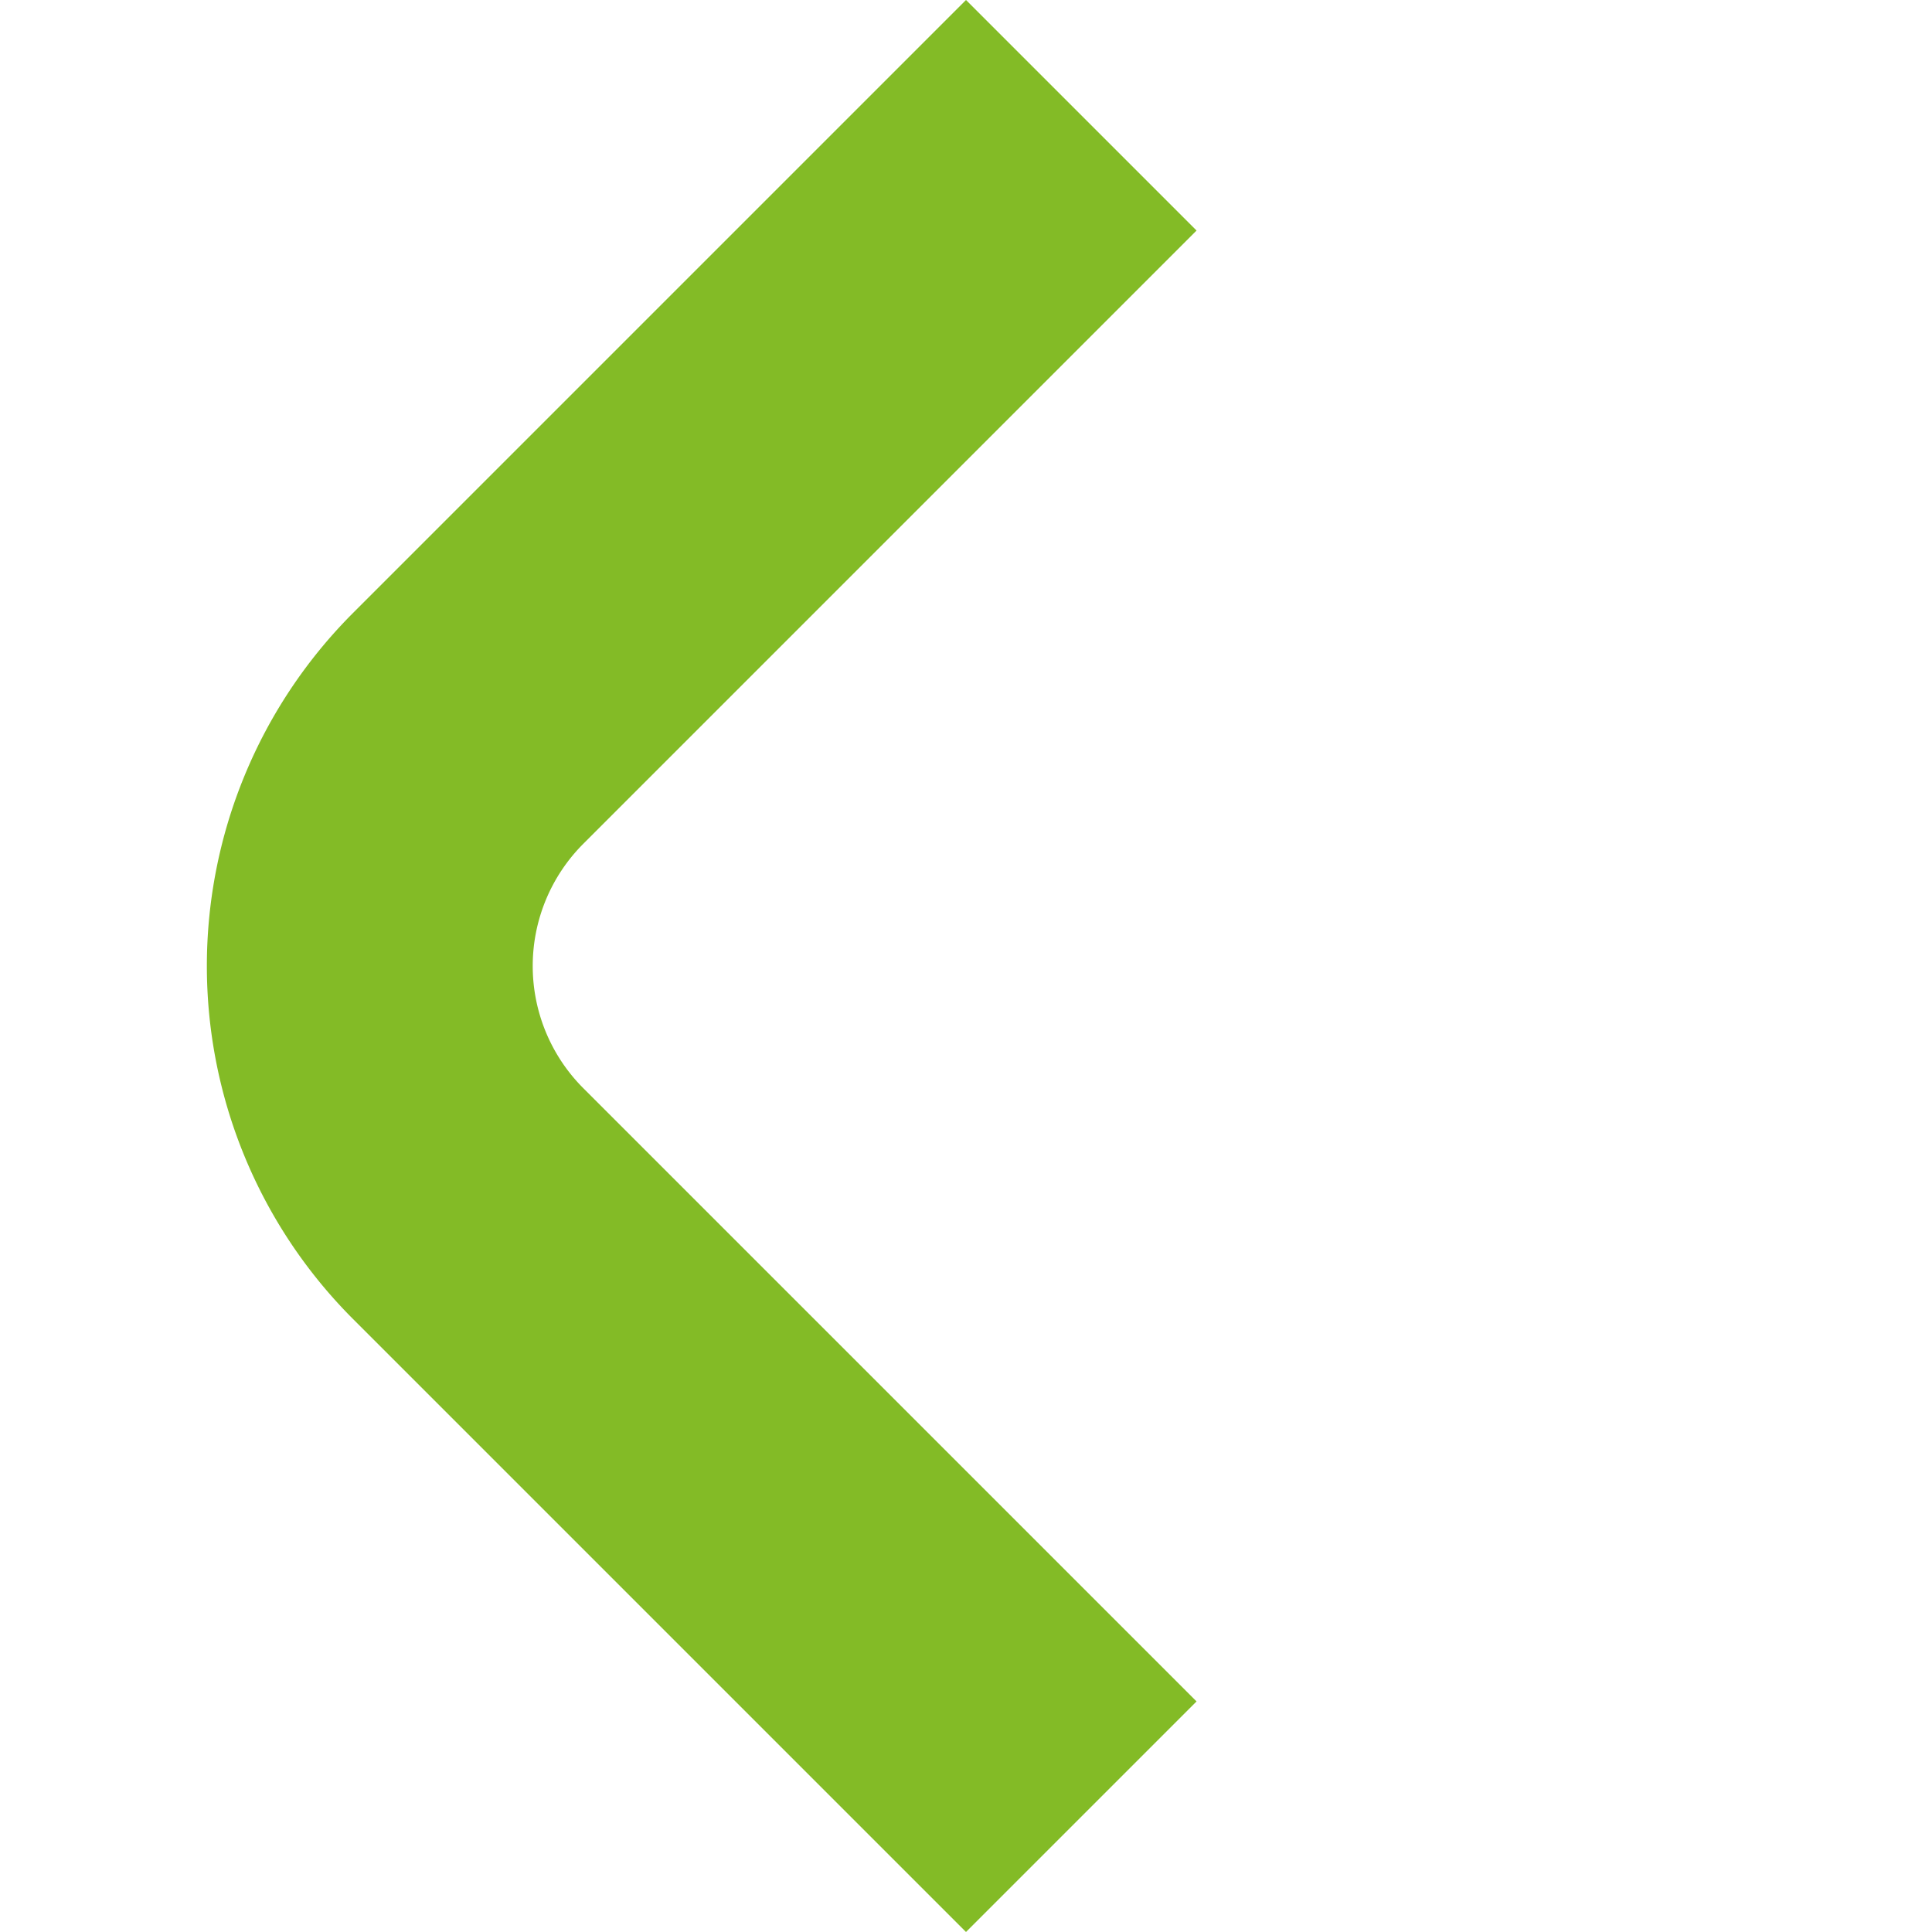 <svg xmlns="http://www.w3.org/2000/svg" width="12.728" height="12.728" viewBox="0 0 12.728 12.728">
  <path id="Path_52" data-name="Path 52" d="M0,5.714V0H2.148V5.714A1.139,1.139,0,0,0,3.286,6.852H9V9H3.286A3.29,3.29,0,0,1,0,5.714Z" transform="translate(6.364 0) rotate(45)" fill="#83bb26"/>
</svg>
